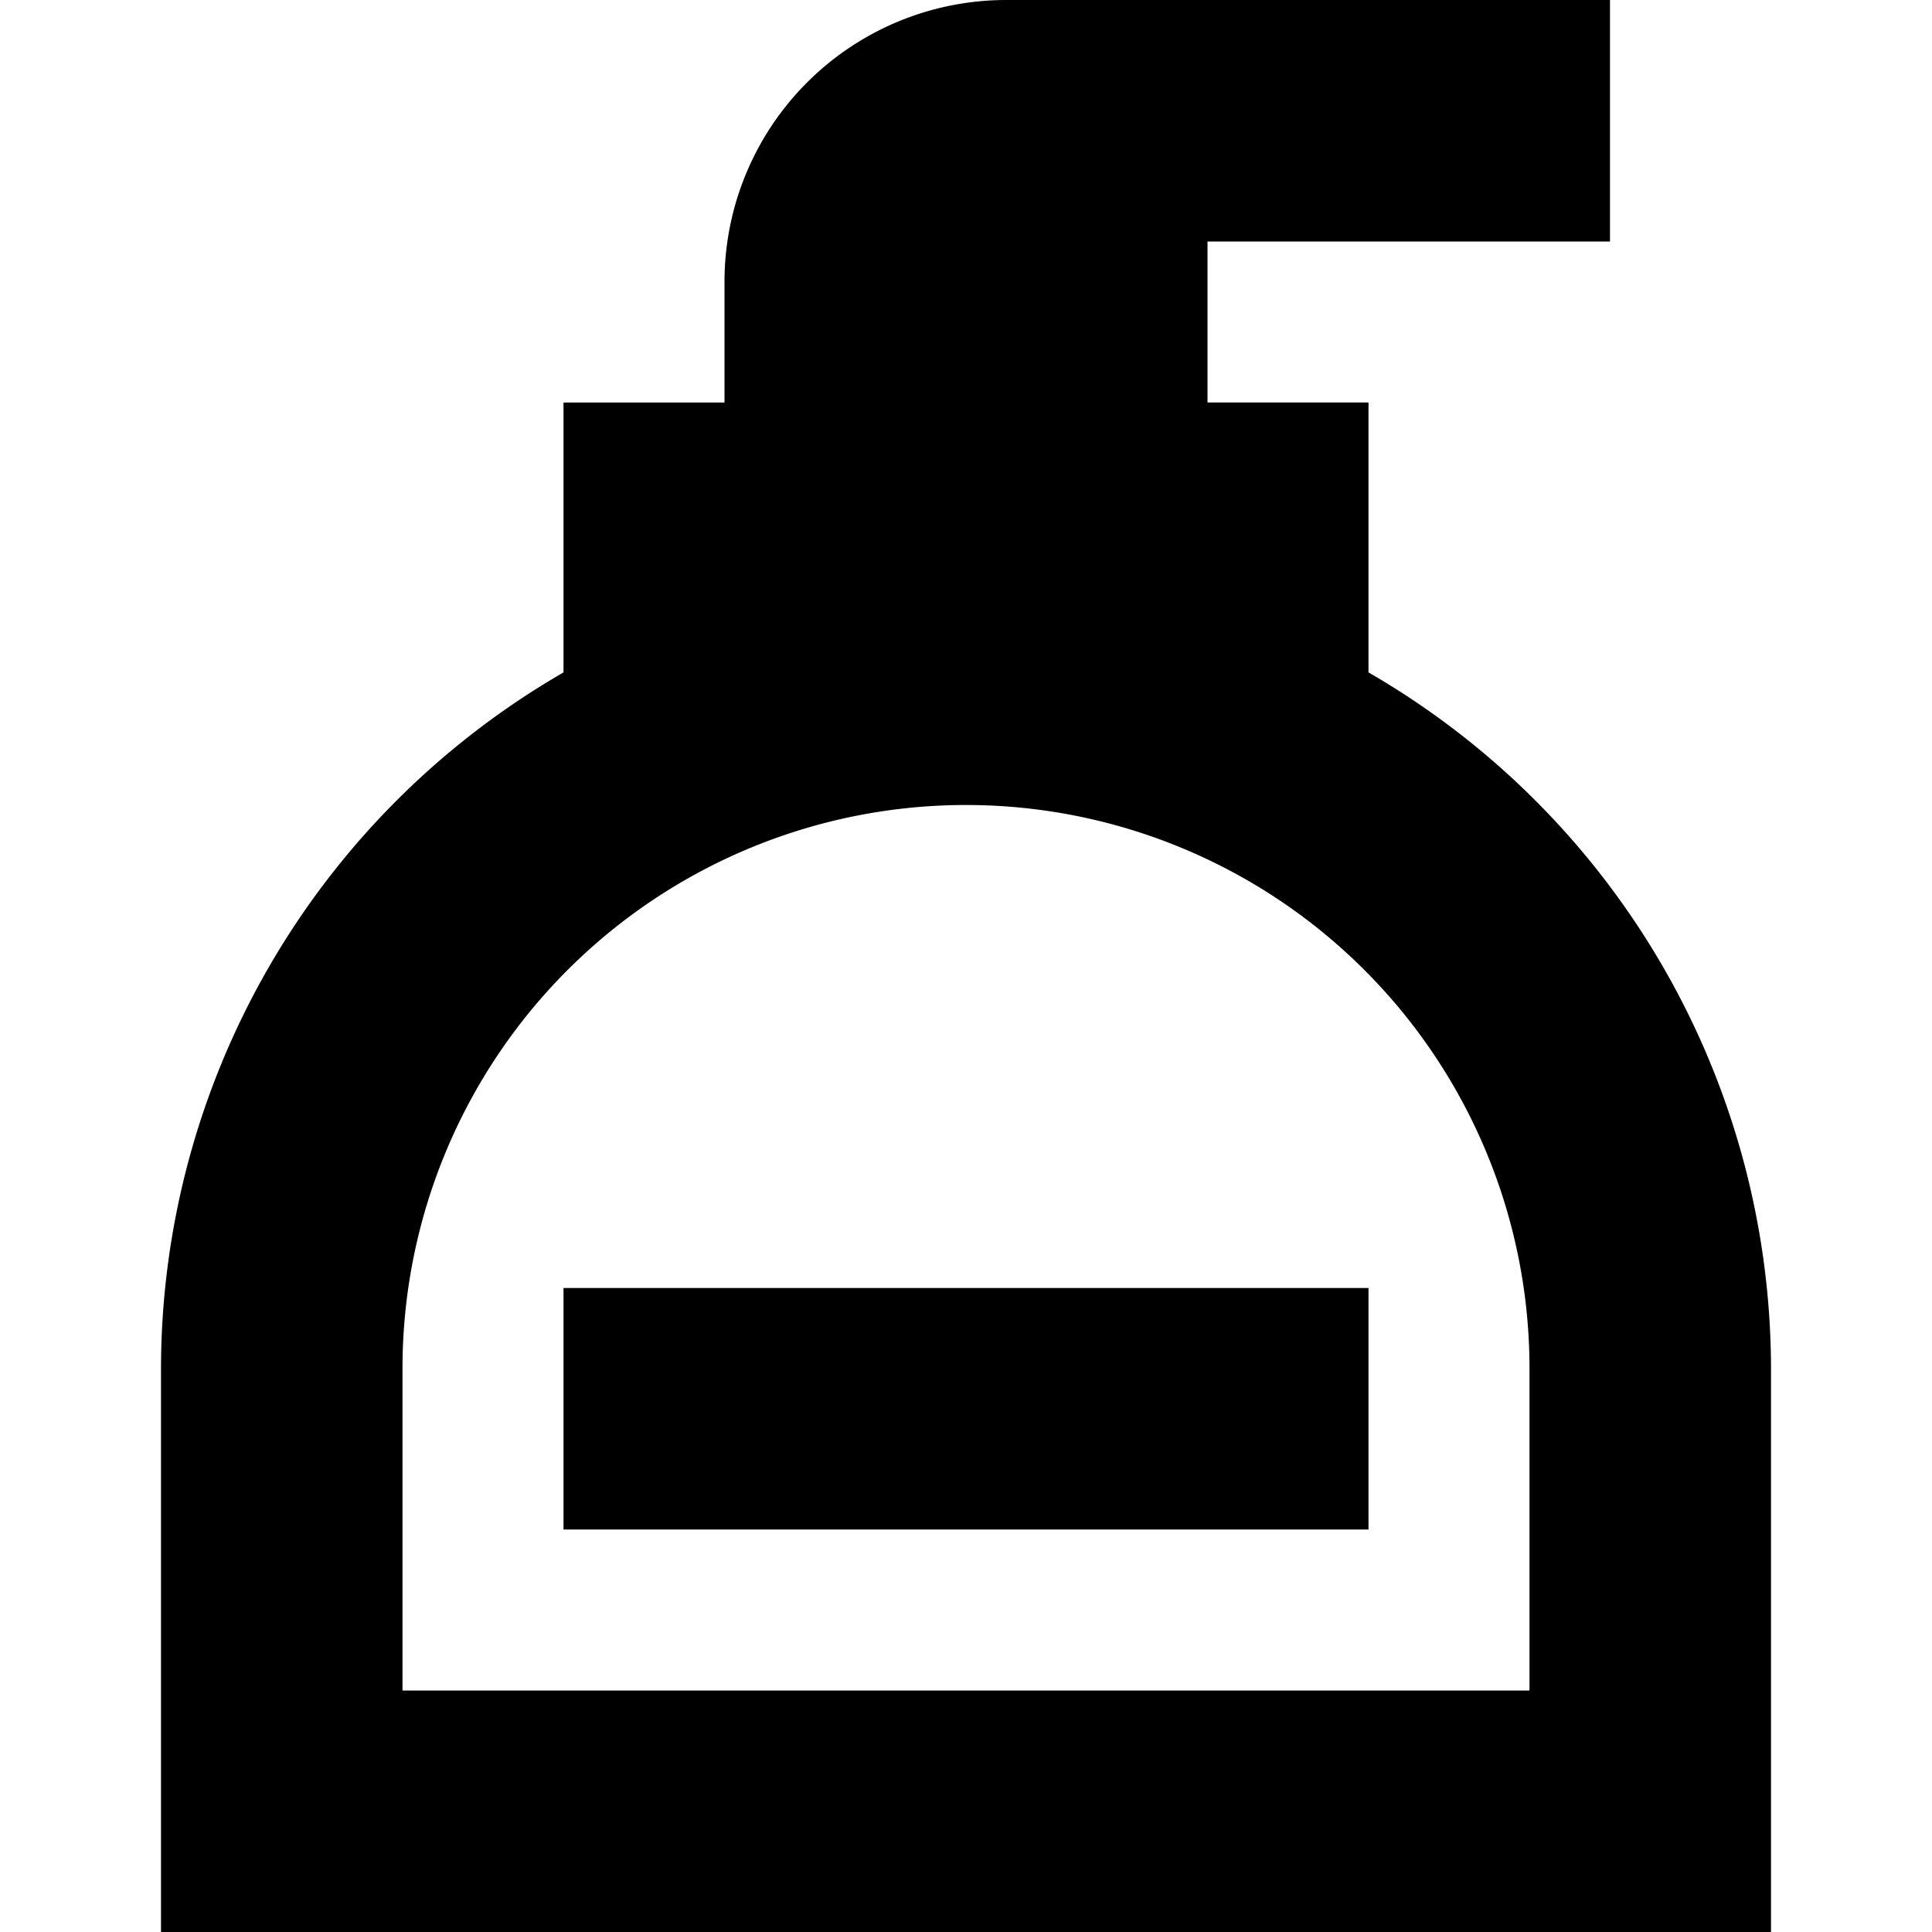 <svg id="Layer_1" height="512" viewBox="0 0 24 24" width="512" xmlns="http://www.w3.org/2000/svg" data-name="Layer 1"><path d="m7 16h10v3h-10zm15 1v7h-20v-7a10 10 0 0 1 5-8.647v-3.353h2v-1.5a3.5 3.5 0 0 1 3.5-3.5h7.5v3h-5v2h2v3.353a10 10 0 0 1 5 8.647zm-3 0a7 7 0 0 0 -14 0v4h14z"/></svg>